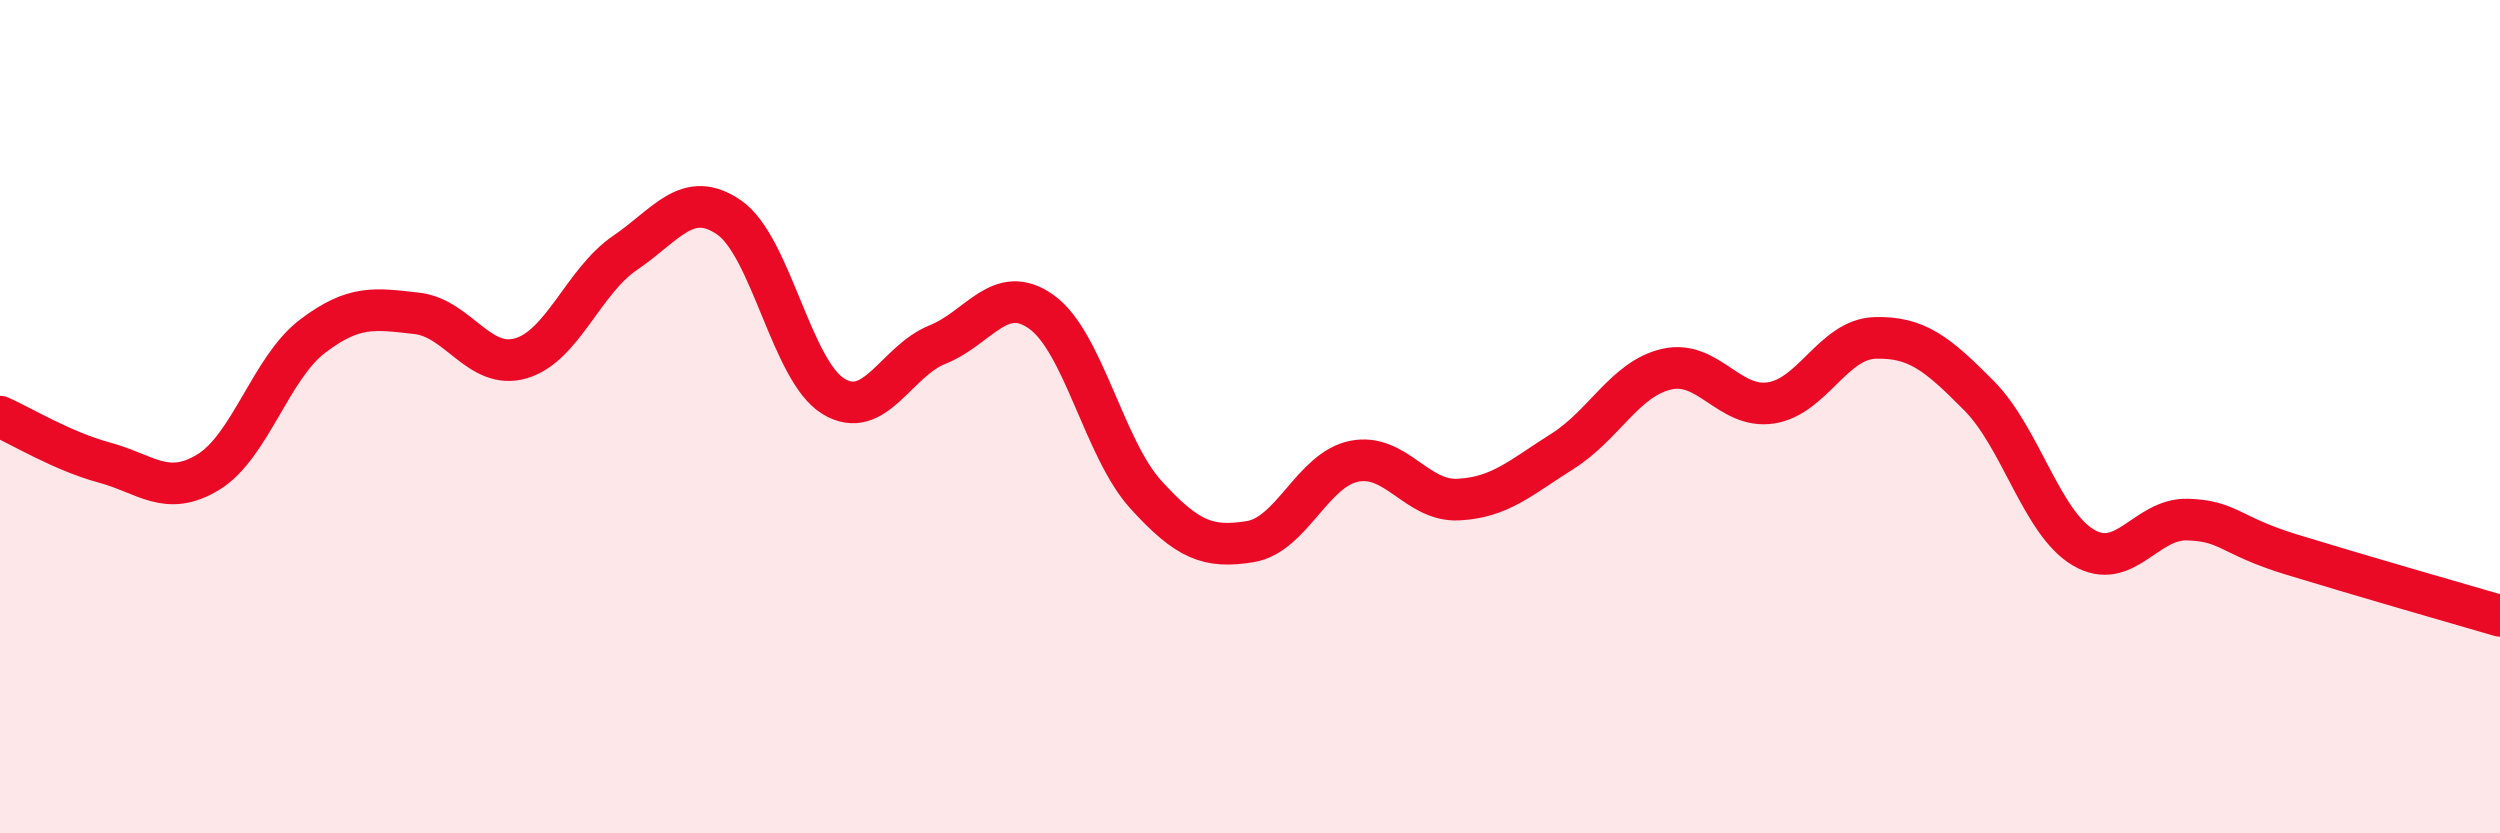 
    <svg width="60" height="20" viewBox="0 0 60 20" xmlns="http://www.w3.org/2000/svg">
      <path
        d="M 0,10 C 0.5,10.22 1.5,10.83 2.5,11.1 C 3.5,11.37 4,11.94 5,11.33 C 6,10.72 6.5,8.83 7.5,8.07 C 8.5,7.31 9,7.41 10,7.52 C 11,7.63 11.5,8.89 12.5,8.6 C 13.5,8.31 14,6.75 15,6.07 C 16,5.39 16.5,4.53 17.5,5.22 C 18.5,5.91 19,8.9 20,9.51 C 21,10.12 21.5,8.67 22.5,8.27 C 23.5,7.87 24,6.77 25,7.49 C 26,8.21 26.5,10.77 27.5,11.87 C 28.5,12.97 29,13.16 30,13 C 31,12.84 31.5,11.27 32.5,11.07 C 33.5,10.87 34,12.04 35,11.99 C 36,11.94 36.5,11.46 37.5,10.83 C 38.5,10.2 39,9.09 40,8.86 C 41,8.63 41.5,9.82 42.5,9.67 C 43.5,9.52 44,8.14 45,8.11 C 46,8.08 46.5,8.49 47.5,9.5 C 48.5,10.51 49,12.55 50,13.14 C 51,13.73 51.5,12.44 52.5,12.47 C 53.5,12.5 53.5,12.85 55,13.31 C 56.5,13.77 59,14.49 60,14.78L60 20L0 20Z"
        fill="#EB0A25"
        opacity="0.1"
        stroke-linecap="round"
        stroke-linejoin="round"
      />
      <path
        d="M 0,10 C 0.5,10.22 1.5,10.83 2.5,11.1 C 3.5,11.37 4,11.94 5,11.33 C 6,10.72 6.5,8.83 7.5,8.07 C 8.5,7.31 9,7.41 10,7.52 C 11,7.63 11.5,8.89 12.5,8.6 C 13.5,8.31 14,6.75 15,6.07 C 16,5.39 16.5,4.53 17.5,5.22 C 18.5,5.91 19,8.9 20,9.51 C 21,10.12 21.5,8.67 22.5,8.27 C 23.5,7.87 24,6.77 25,7.49 C 26,8.21 26.5,10.77 27.5,11.87 C 28.5,12.97 29,13.16 30,13 C 31,12.84 31.5,11.27 32.5,11.07 C 33.5,10.87 34,12.04 35,11.99 C 36,11.94 36.5,11.46 37.5,10.83 C 38.5,10.2 39,9.09 40,8.86 C 41,8.63 41.5,9.82 42.5,9.67 C 43.5,9.52 44,8.14 45,8.11 C 46,8.08 46.5,8.49 47.5,9.5 C 48.5,10.51 49,12.55 50,13.14 C 51,13.73 51.5,12.44 52.5,12.47 C 53.5,12.5 53.5,12.85 55,13.31 C 56.5,13.77 59,14.49 60,14.78"
        stroke="#EB0A25"
        stroke-width="1"
        fill="none"
        stroke-linecap="round"
        stroke-linejoin="round"
      />
    </svg>
  